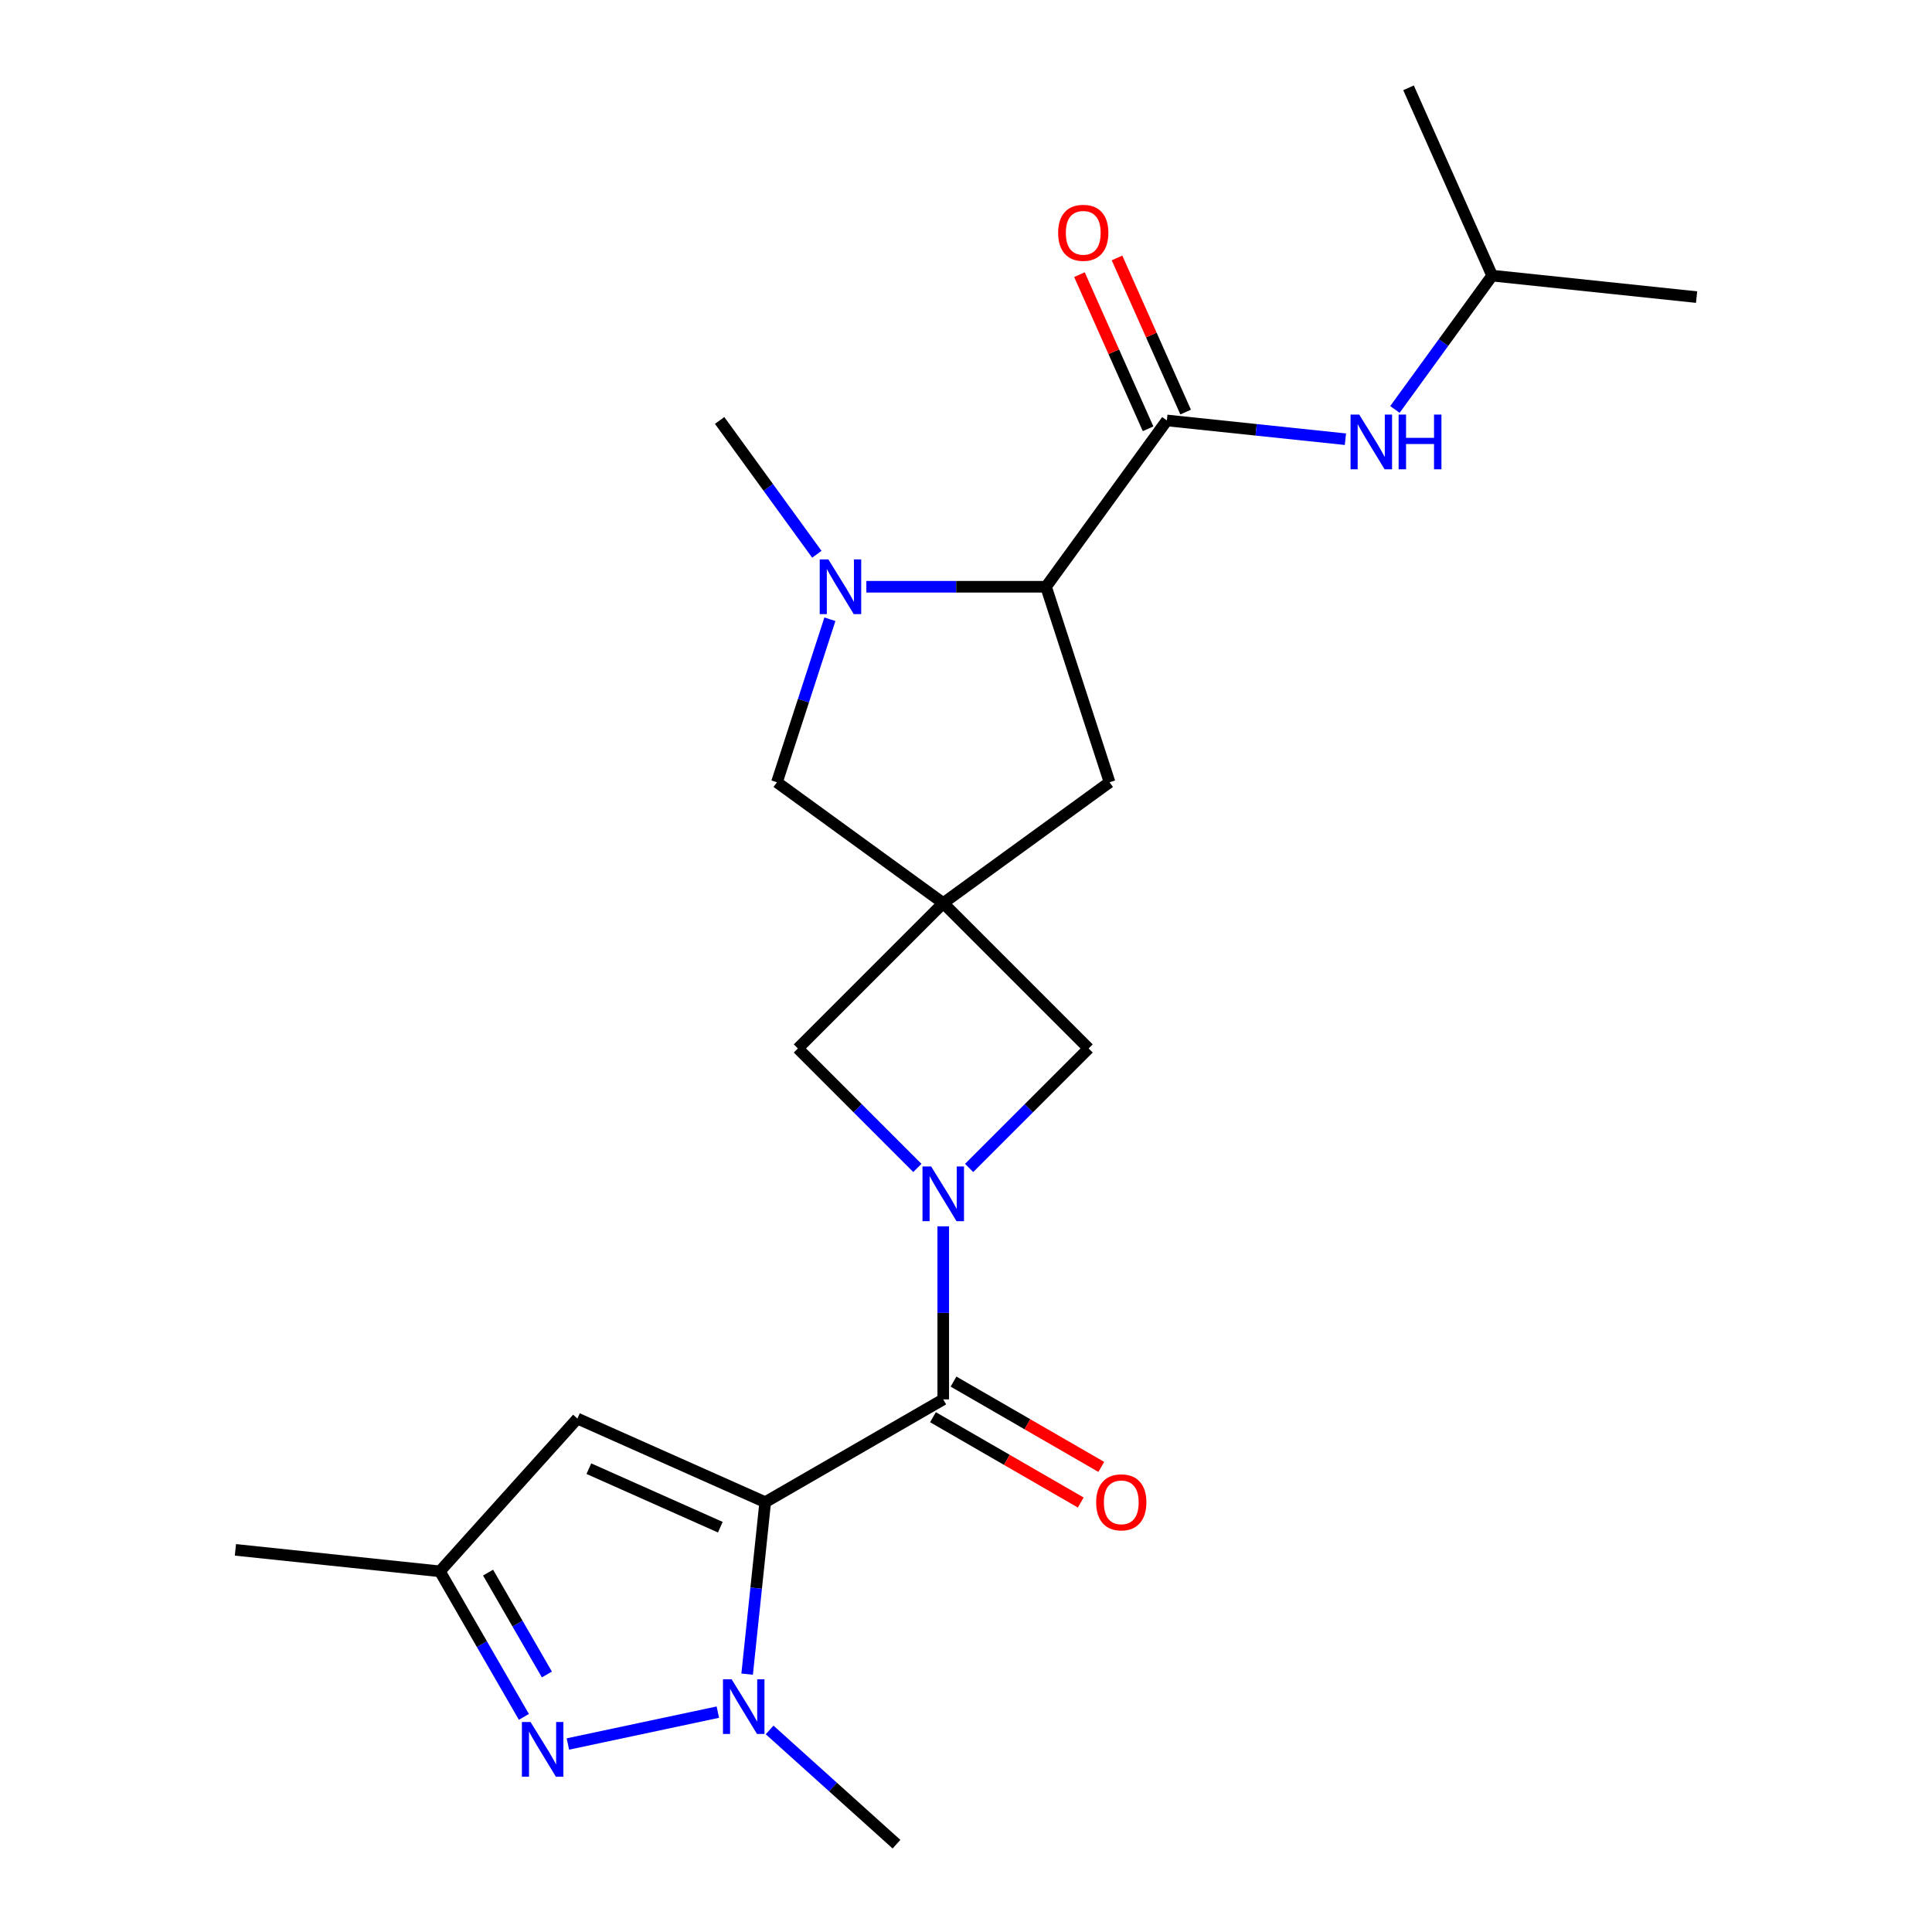 <?xml version='1.0' encoding='iso-8859-1'?>
<svg version='1.1' baseProfile='full'
              xmlns='http://www.w3.org/2000/svg'
                      xmlns:rdkit='http://www.rdkit.org/xml'
                      xmlns:xlink='http://www.w3.org/1999/xlink'
                  xml:space='preserve'
width='1000px' height='1000px' viewBox='0 0 1000 1000'>
<!-- END OF HEADER -->
<rect style='opacity:1.0;fill:#FFFFFF;stroke:none' width='1000' height='1000' x='0' y='0'> </rect>
<path class='bond-0' d='M 396.073,777.526 L 391.396,822.027' style='fill:none;fill-rule:evenodd;stroke:#000000;stroke-width:6px;stroke-linecap:butt;stroke-linejoin:miter;stroke-opacity:1' />
<path class='bond-0' d='M 391.396,822.027 L 386.719,866.527' style='fill:none;fill-rule:evenodd;stroke:#0000FF;stroke-width:6px;stroke-linecap:butt;stroke-linejoin:miter;stroke-opacity:1' />
<path class='bond-1' d='M 396.073,777.526 L 488.222,724.324' style='fill:none;fill-rule:evenodd;stroke:#000000;stroke-width:6px;stroke-linecap:butt;stroke-linejoin:miter;stroke-opacity:1' />
<path class='bond-6' d='M 396.073,777.526 L 298.868,734.248' style='fill:none;fill-rule:evenodd;stroke:#000000;stroke-width:6px;stroke-linecap:butt;stroke-linejoin:miter;stroke-opacity:1' />
<path class='bond-6' d='M 372.836,790.475 L 304.793,760.18' style='fill:none;fill-rule:evenodd;stroke:#000000;stroke-width:6px;stroke-linecap:butt;stroke-linejoin:miter;stroke-opacity:1' />
<path class='bond-4' d='M 371.551,886.195 L 293.929,902.694' style='fill:none;fill-rule:evenodd;stroke:#0000FF;stroke-width:6px;stroke-linecap:butt;stroke-linejoin:miter;stroke-opacity:1' />
<path class='bond-17' d='M 398.351,895.413 L 431.188,924.979' style='fill:none;fill-rule:evenodd;stroke:#0000FF;stroke-width:6px;stroke-linecap:butt;stroke-linejoin:miter;stroke-opacity:1' />
<path class='bond-17' d='M 431.188,924.979 L 464.024,954.545' style='fill:none;fill-rule:evenodd;stroke:#000000;stroke-width:6px;stroke-linecap:butt;stroke-linejoin:miter;stroke-opacity:1' />
<path class='bond-2' d='M 488.222,724.324 L 488.222,679.532' style='fill:none;fill-rule:evenodd;stroke:#000000;stroke-width:6px;stroke-linecap:butt;stroke-linejoin:miter;stroke-opacity:1' />
<path class='bond-2' d='M 488.222,679.532 L 488.222,634.74' style='fill:none;fill-rule:evenodd;stroke:#0000FF;stroke-width:6px;stroke-linecap:butt;stroke-linejoin:miter;stroke-opacity:1' />
<path class='bond-15' d='M 482.901,733.539 L 521.146,755.619' style='fill:none;fill-rule:evenodd;stroke:#000000;stroke-width:6px;stroke-linecap:butt;stroke-linejoin:miter;stroke-opacity:1' />
<path class='bond-15' d='M 521.146,755.619 L 559.39,777.7' style='fill:none;fill-rule:evenodd;stroke:#FF0000;stroke-width:6px;stroke-linecap:butt;stroke-linejoin:miter;stroke-opacity:1' />
<path class='bond-15' d='M 493.542,715.109 L 531.786,737.189' style='fill:none;fill-rule:evenodd;stroke:#000000;stroke-width:6px;stroke-linecap:butt;stroke-linejoin:miter;stroke-opacity:1' />
<path class='bond-15' d='M 531.786,737.189 L 570.03,759.27' style='fill:none;fill-rule:evenodd;stroke:#FF0000;stroke-width:6px;stroke-linecap:butt;stroke-linejoin:miter;stroke-opacity:1' />
<path class='bond-9' d='M 501.622,604.52 L 532.541,573.6' style='fill:none;fill-rule:evenodd;stroke:#0000FF;stroke-width:6px;stroke-linecap:butt;stroke-linejoin:miter;stroke-opacity:1' />
<path class='bond-9' d='M 532.541,573.6 L 563.461,542.681' style='fill:none;fill-rule:evenodd;stroke:#000000;stroke-width:6px;stroke-linecap:butt;stroke-linejoin:miter;stroke-opacity:1' />
<path class='bond-10' d='M 474.821,604.52 L 443.902,573.6' style='fill:none;fill-rule:evenodd;stroke:#0000FF;stroke-width:6px;stroke-linecap:butt;stroke-linejoin:miter;stroke-opacity:1' />
<path class='bond-10' d='M 443.902,573.6 L 412.982,542.681' style='fill:none;fill-rule:evenodd;stroke:#000000;stroke-width:6px;stroke-linecap:butt;stroke-linejoin:miter;stroke-opacity:1' />
<path class='bond-3' d='M 488.222,467.442 L 412.982,542.681' style='fill:none;fill-rule:evenodd;stroke:#000000;stroke-width:6px;stroke-linecap:butt;stroke-linejoin:miter;stroke-opacity:1' />
<path class='bond-12' d='M 488.222,467.442 L 402.139,404.899' style='fill:none;fill-rule:evenodd;stroke:#000000;stroke-width:6px;stroke-linecap:butt;stroke-linejoin:miter;stroke-opacity:1' />
<path class='bond-14' d='M 488.222,467.442 L 574.304,404.899' style='fill:none;fill-rule:evenodd;stroke:#000000;stroke-width:6px;stroke-linecap:butt;stroke-linejoin:miter;stroke-opacity:1' />
<path class='bond-24' d='M 488.222,467.442 L 563.461,542.681' style='fill:none;fill-rule:evenodd;stroke:#000000;stroke-width:6px;stroke-linecap:butt;stroke-linejoin:miter;stroke-opacity:1' />
<path class='bond-23' d='M 271.161,888.65 L 249.415,850.985' style='fill:none;fill-rule:evenodd;stroke:#0000FF;stroke-width:6px;stroke-linecap:butt;stroke-linejoin:miter;stroke-opacity:1' />
<path class='bond-23' d='M 249.415,850.985 L 227.67,813.321' style='fill:none;fill-rule:evenodd;stroke:#000000;stroke-width:6px;stroke-linecap:butt;stroke-linejoin:miter;stroke-opacity:1' />
<path class='bond-23' d='M 283.067,866.71 L 267.845,840.345' style='fill:none;fill-rule:evenodd;stroke:#0000FF;stroke-width:6px;stroke-linecap:butt;stroke-linejoin:miter;stroke-opacity:1' />
<path class='bond-23' d='M 267.845,840.345 L 252.623,813.98' style='fill:none;fill-rule:evenodd;stroke:#000000;stroke-width:6px;stroke-linecap:butt;stroke-linejoin:miter;stroke-opacity:1' />
<path class='bond-5' d='M 429.554,320.523 L 415.847,362.711' style='fill:none;fill-rule:evenodd;stroke:#0000FF;stroke-width:6px;stroke-linecap:butt;stroke-linejoin:miter;stroke-opacity:1' />
<path class='bond-5' d='M 415.847,362.711 L 402.139,404.899' style='fill:none;fill-rule:evenodd;stroke:#000000;stroke-width:6px;stroke-linecap:butt;stroke-linejoin:miter;stroke-opacity:1' />
<path class='bond-18' d='M 422.799,286.883 L 397.638,252.251' style='fill:none;fill-rule:evenodd;stroke:#0000FF;stroke-width:6px;stroke-linecap:butt;stroke-linejoin:miter;stroke-opacity:1' />
<path class='bond-18' d='M 397.638,252.251 L 372.477,217.62' style='fill:none;fill-rule:evenodd;stroke:#000000;stroke-width:6px;stroke-linecap:butt;stroke-linejoin:miter;stroke-opacity:1' />
<path class='bond-25' d='M 448.42,303.703 L 494.922,303.703' style='fill:none;fill-rule:evenodd;stroke:#0000FF;stroke-width:6px;stroke-linecap:butt;stroke-linejoin:miter;stroke-opacity:1' />
<path class='bond-25' d='M 494.922,303.703 L 541.424,303.703' style='fill:none;fill-rule:evenodd;stroke:#000000;stroke-width:6px;stroke-linecap:butt;stroke-linejoin:miter;stroke-opacity:1' />
<path class='bond-11' d='M 298.868,734.248 L 227.67,813.321' style='fill:none;fill-rule:evenodd;stroke:#000000;stroke-width:6px;stroke-linecap:butt;stroke-linejoin:miter;stroke-opacity:1' />
<path class='bond-7' d='M 603.966,217.62 L 541.424,303.703' style='fill:none;fill-rule:evenodd;stroke:#000000;stroke-width:6px;stroke-linecap:butt;stroke-linejoin:miter;stroke-opacity:1' />
<path class='bond-13' d='M 603.966,217.62 L 650.177,222.477' style='fill:none;fill-rule:evenodd;stroke:#000000;stroke-width:6px;stroke-linecap:butt;stroke-linejoin:miter;stroke-opacity:1' />
<path class='bond-13' d='M 650.177,222.477 L 696.387,227.334' style='fill:none;fill-rule:evenodd;stroke:#0000FF;stroke-width:6px;stroke-linecap:butt;stroke-linejoin:miter;stroke-opacity:1' />
<path class='bond-16' d='M 613.687,213.292 L 595.926,173.4' style='fill:none;fill-rule:evenodd;stroke:#000000;stroke-width:6px;stroke-linecap:butt;stroke-linejoin:miter;stroke-opacity:1' />
<path class='bond-16' d='M 595.926,173.4 L 578.164,133.507' style='fill:none;fill-rule:evenodd;stroke:#FF0000;stroke-width:6px;stroke-linecap:butt;stroke-linejoin:miter;stroke-opacity:1' />
<path class='bond-16' d='M 594.246,221.948 L 576.485,182.055' style='fill:none;fill-rule:evenodd;stroke:#000000;stroke-width:6px;stroke-linecap:butt;stroke-linejoin:miter;stroke-opacity:1' />
<path class='bond-16' d='M 576.485,182.055 L 558.723,142.163' style='fill:none;fill-rule:evenodd;stroke:#FF0000;stroke-width:6px;stroke-linecap:butt;stroke-linejoin:miter;stroke-opacity:1' />
<path class='bond-8' d='M 541.424,303.703 L 574.304,404.899' style='fill:none;fill-rule:evenodd;stroke:#000000;stroke-width:6px;stroke-linecap:butt;stroke-linejoin:miter;stroke-opacity:1' />
<path class='bond-20' d='M 227.67,813.321 L 121.848,802.199' style='fill:none;fill-rule:evenodd;stroke:#000000;stroke-width:6px;stroke-linecap:butt;stroke-linejoin:miter;stroke-opacity:1' />
<path class='bond-19' d='M 722.008,211.922 L 747.169,177.291' style='fill:none;fill-rule:evenodd;stroke:#0000FF;stroke-width:6px;stroke-linecap:butt;stroke-linejoin:miter;stroke-opacity:1' />
<path class='bond-19' d='M 747.169,177.291 L 772.33,142.66' style='fill:none;fill-rule:evenodd;stroke:#000000;stroke-width:6px;stroke-linecap:butt;stroke-linejoin:miter;stroke-opacity:1' />
<path class='bond-21' d='M 772.33,142.66 L 878.152,153.782' style='fill:none;fill-rule:evenodd;stroke:#000000;stroke-width:6px;stroke-linecap:butt;stroke-linejoin:miter;stroke-opacity:1' />
<path class='bond-22' d='M 772.33,142.66 L 729.052,45.455' style='fill:none;fill-rule:evenodd;stroke:#000000;stroke-width:6px;stroke-linecap:butt;stroke-linejoin:miter;stroke-opacity:1' />
<path  class='atom-1' d='M 378.691 869.187
L 387.971 884.187
Q 388.891 885.667, 390.371 888.347
Q 391.851 891.027, 391.931 891.187
L 391.931 869.187
L 395.691 869.187
L 395.691 897.507
L 391.811 897.507
L 381.851 881.107
Q 380.691 879.187, 379.451 876.987
Q 378.251 874.787, 377.891 874.107
L 377.891 897.507
L 374.211 897.507
L 374.211 869.187
L 378.691 869.187
' fill='#0000FF'/>
<path  class='atom-3' d='M 481.962 603.76
L 491.242 618.76
Q 492.162 620.24, 493.642 622.92
Q 495.122 625.6, 495.202 625.76
L 495.202 603.76
L 498.962 603.76
L 498.962 632.08
L 495.082 632.08
L 485.122 615.68
Q 483.962 613.76, 482.722 611.56
Q 481.522 609.36, 481.162 608.68
L 481.162 632.08
L 477.482 632.08
L 477.482 603.76
L 481.962 603.76
' fill='#0000FF'/>
<path  class='atom-5' d='M 274.612 891.31
L 283.892 906.31
Q 284.812 907.79, 286.292 910.47
Q 287.772 913.15, 287.852 913.31
L 287.852 891.31
L 291.612 891.31
L 291.612 919.63
L 287.732 919.63
L 277.772 903.23
Q 276.612 901.31, 275.372 899.11
Q 274.172 896.91, 273.812 896.23
L 273.812 919.63
L 270.132 919.63
L 270.132 891.31
L 274.612 891.31
' fill='#0000FF'/>
<path  class='atom-6' d='M 428.76 289.543
L 438.04 304.543
Q 438.96 306.023, 440.44 308.703
Q 441.92 311.383, 442 311.543
L 442 289.543
L 445.76 289.543
L 445.76 317.863
L 441.88 317.863
L 431.92 301.463
Q 430.76 299.543, 429.52 297.343
Q 428.32 295.143, 427.96 294.463
L 427.96 317.863
L 424.28 317.863
L 424.28 289.543
L 428.76 289.543
' fill='#0000FF'/>
<path  class='atom-14' d='M 703.528 214.582
L 712.808 229.582
Q 713.728 231.062, 715.208 233.742
Q 716.688 236.422, 716.768 236.582
L 716.768 214.582
L 720.528 214.582
L 720.528 242.902
L 716.648 242.902
L 706.688 226.502
Q 705.528 224.582, 704.288 222.382
Q 703.088 220.182, 702.728 219.502
L 702.728 242.902
L 699.048 242.902
L 699.048 214.582
L 703.528 214.582
' fill='#0000FF'/>
<path  class='atom-14' d='M 723.928 214.582
L 727.768 214.582
L 727.768 226.622
L 742.248 226.622
L 742.248 214.582
L 746.088 214.582
L 746.088 242.902
L 742.248 242.902
L 742.248 229.822
L 727.768 229.822
L 727.768 242.902
L 723.928 242.902
L 723.928 214.582
' fill='#0000FF'/>
<path  class='atom-16' d='M 567.37 777.606
Q 567.37 770.806, 570.73 767.006
Q 574.09 763.206, 580.37 763.206
Q 586.65 763.206, 590.01 767.006
Q 593.37 770.806, 593.37 777.606
Q 593.37 784.486, 589.97 788.406
Q 586.57 792.286, 580.37 792.286
Q 574.13 792.286, 570.73 788.406
Q 567.37 784.526, 567.37 777.606
M 580.37 789.086
Q 584.69 789.086, 587.01 786.206
Q 589.37 783.286, 589.37 777.606
Q 589.37 772.046, 587.01 769.246
Q 584.69 766.406, 580.37 766.406
Q 576.05 766.406, 573.69 769.206
Q 571.37 772.006, 571.37 777.606
Q 571.37 783.326, 573.69 786.206
Q 576.05 789.086, 580.37 789.086
' fill='#FF0000'/>
<path  class='atom-17' d='M 547.688 120.495
Q 547.688 113.695, 551.048 109.895
Q 554.408 106.095, 560.688 106.095
Q 566.968 106.095, 570.328 109.895
Q 573.688 113.695, 573.688 120.495
Q 573.688 127.375, 570.288 131.295
Q 566.888 135.175, 560.688 135.175
Q 554.448 135.175, 551.048 131.295
Q 547.688 127.415, 547.688 120.495
M 560.688 131.975
Q 565.008 131.975, 567.328 129.095
Q 569.688 126.175, 569.688 120.495
Q 569.688 114.935, 567.328 112.135
Q 565.008 109.295, 560.688 109.295
Q 556.368 109.295, 554.008 112.095
Q 551.688 114.895, 551.688 120.495
Q 551.688 126.215, 554.008 129.095
Q 556.368 131.975, 560.688 131.975
' fill='#FF0000'/>
</svg>
